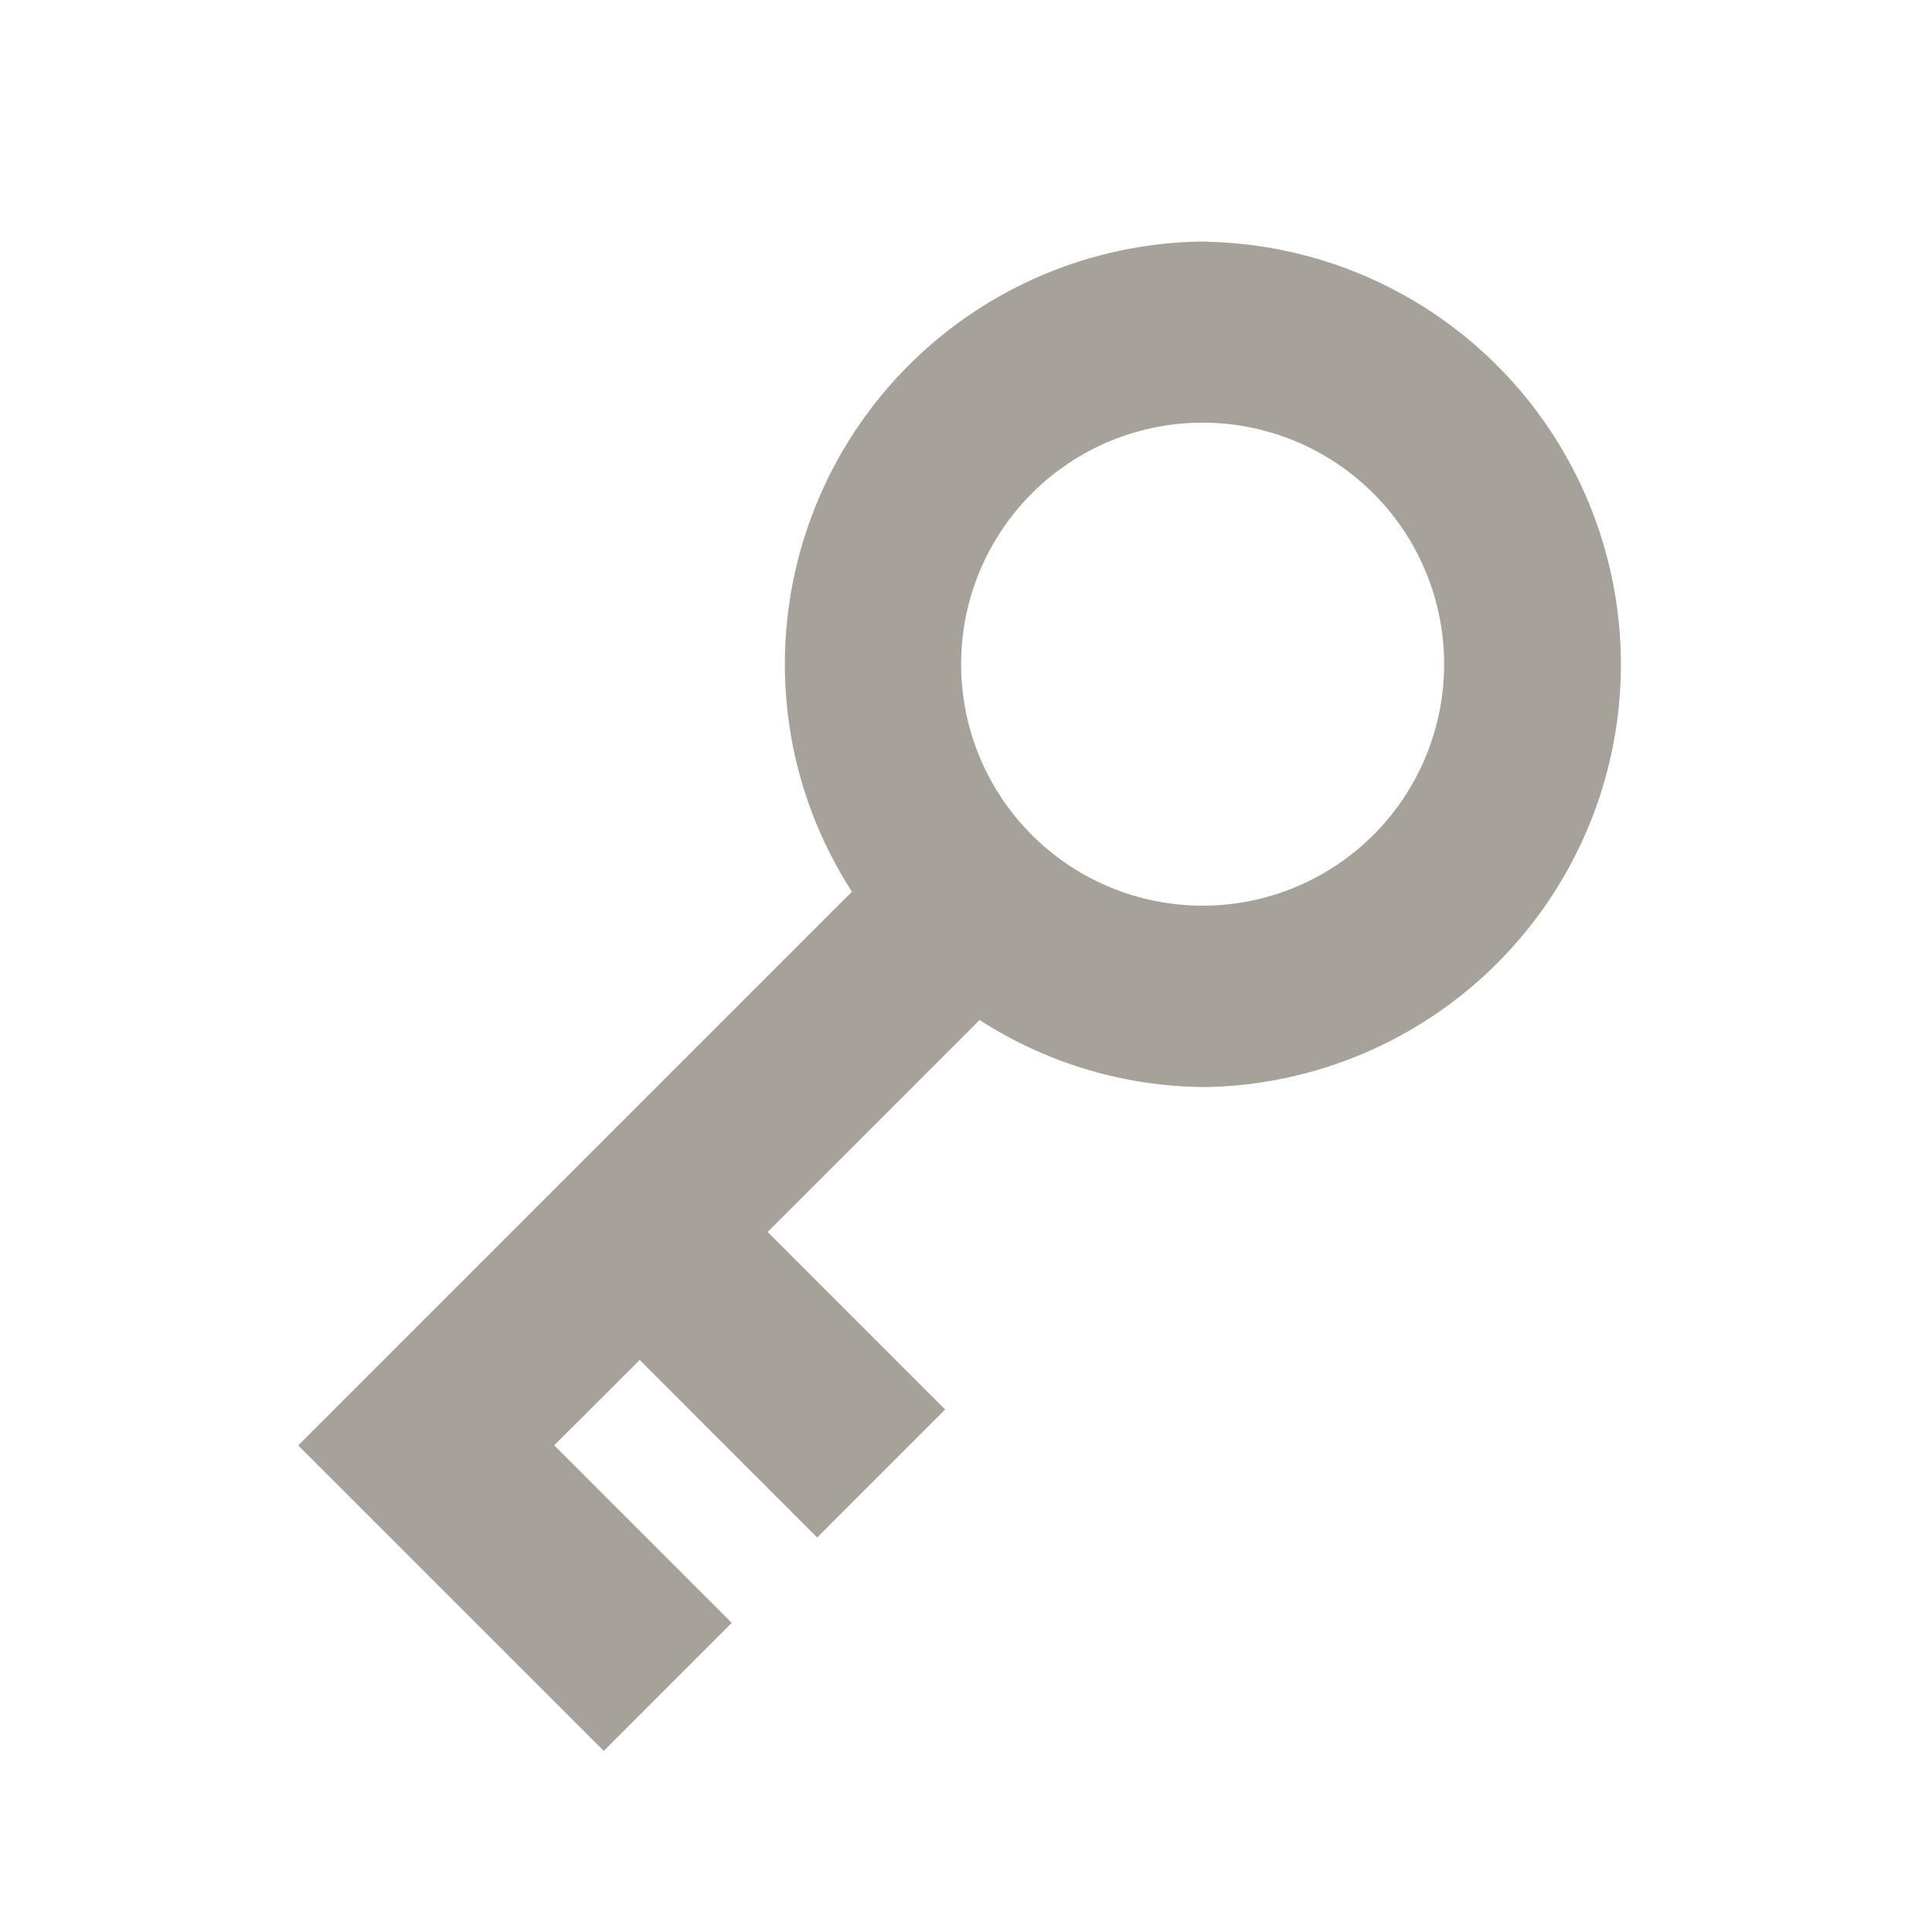 <svg xmlns="http://www.w3.org/2000/svg" viewBox="0 0 20 20" fill="#A6A299"><path d="M12.5 2.5a4.376 4.376 0 0 0-4.375 4.375c0 .869.256 1.675.694 2.356l-5.732 5.732 3.163 3.162L7.575 16.8l-1.838-1.838.885-.884 1.837 1.838 1.325-1.325-1.837-1.838 2.194-2.194a4.34 4.34 0 0 0 2.356.694 4.376 4.376 0 0 0 0-8.75zm0 6.875a2.5 2.5 0 1 1-.001-4.999 2.5 2.5 0 0 1 .001 4.999" fill="#A6A299"></path></svg>